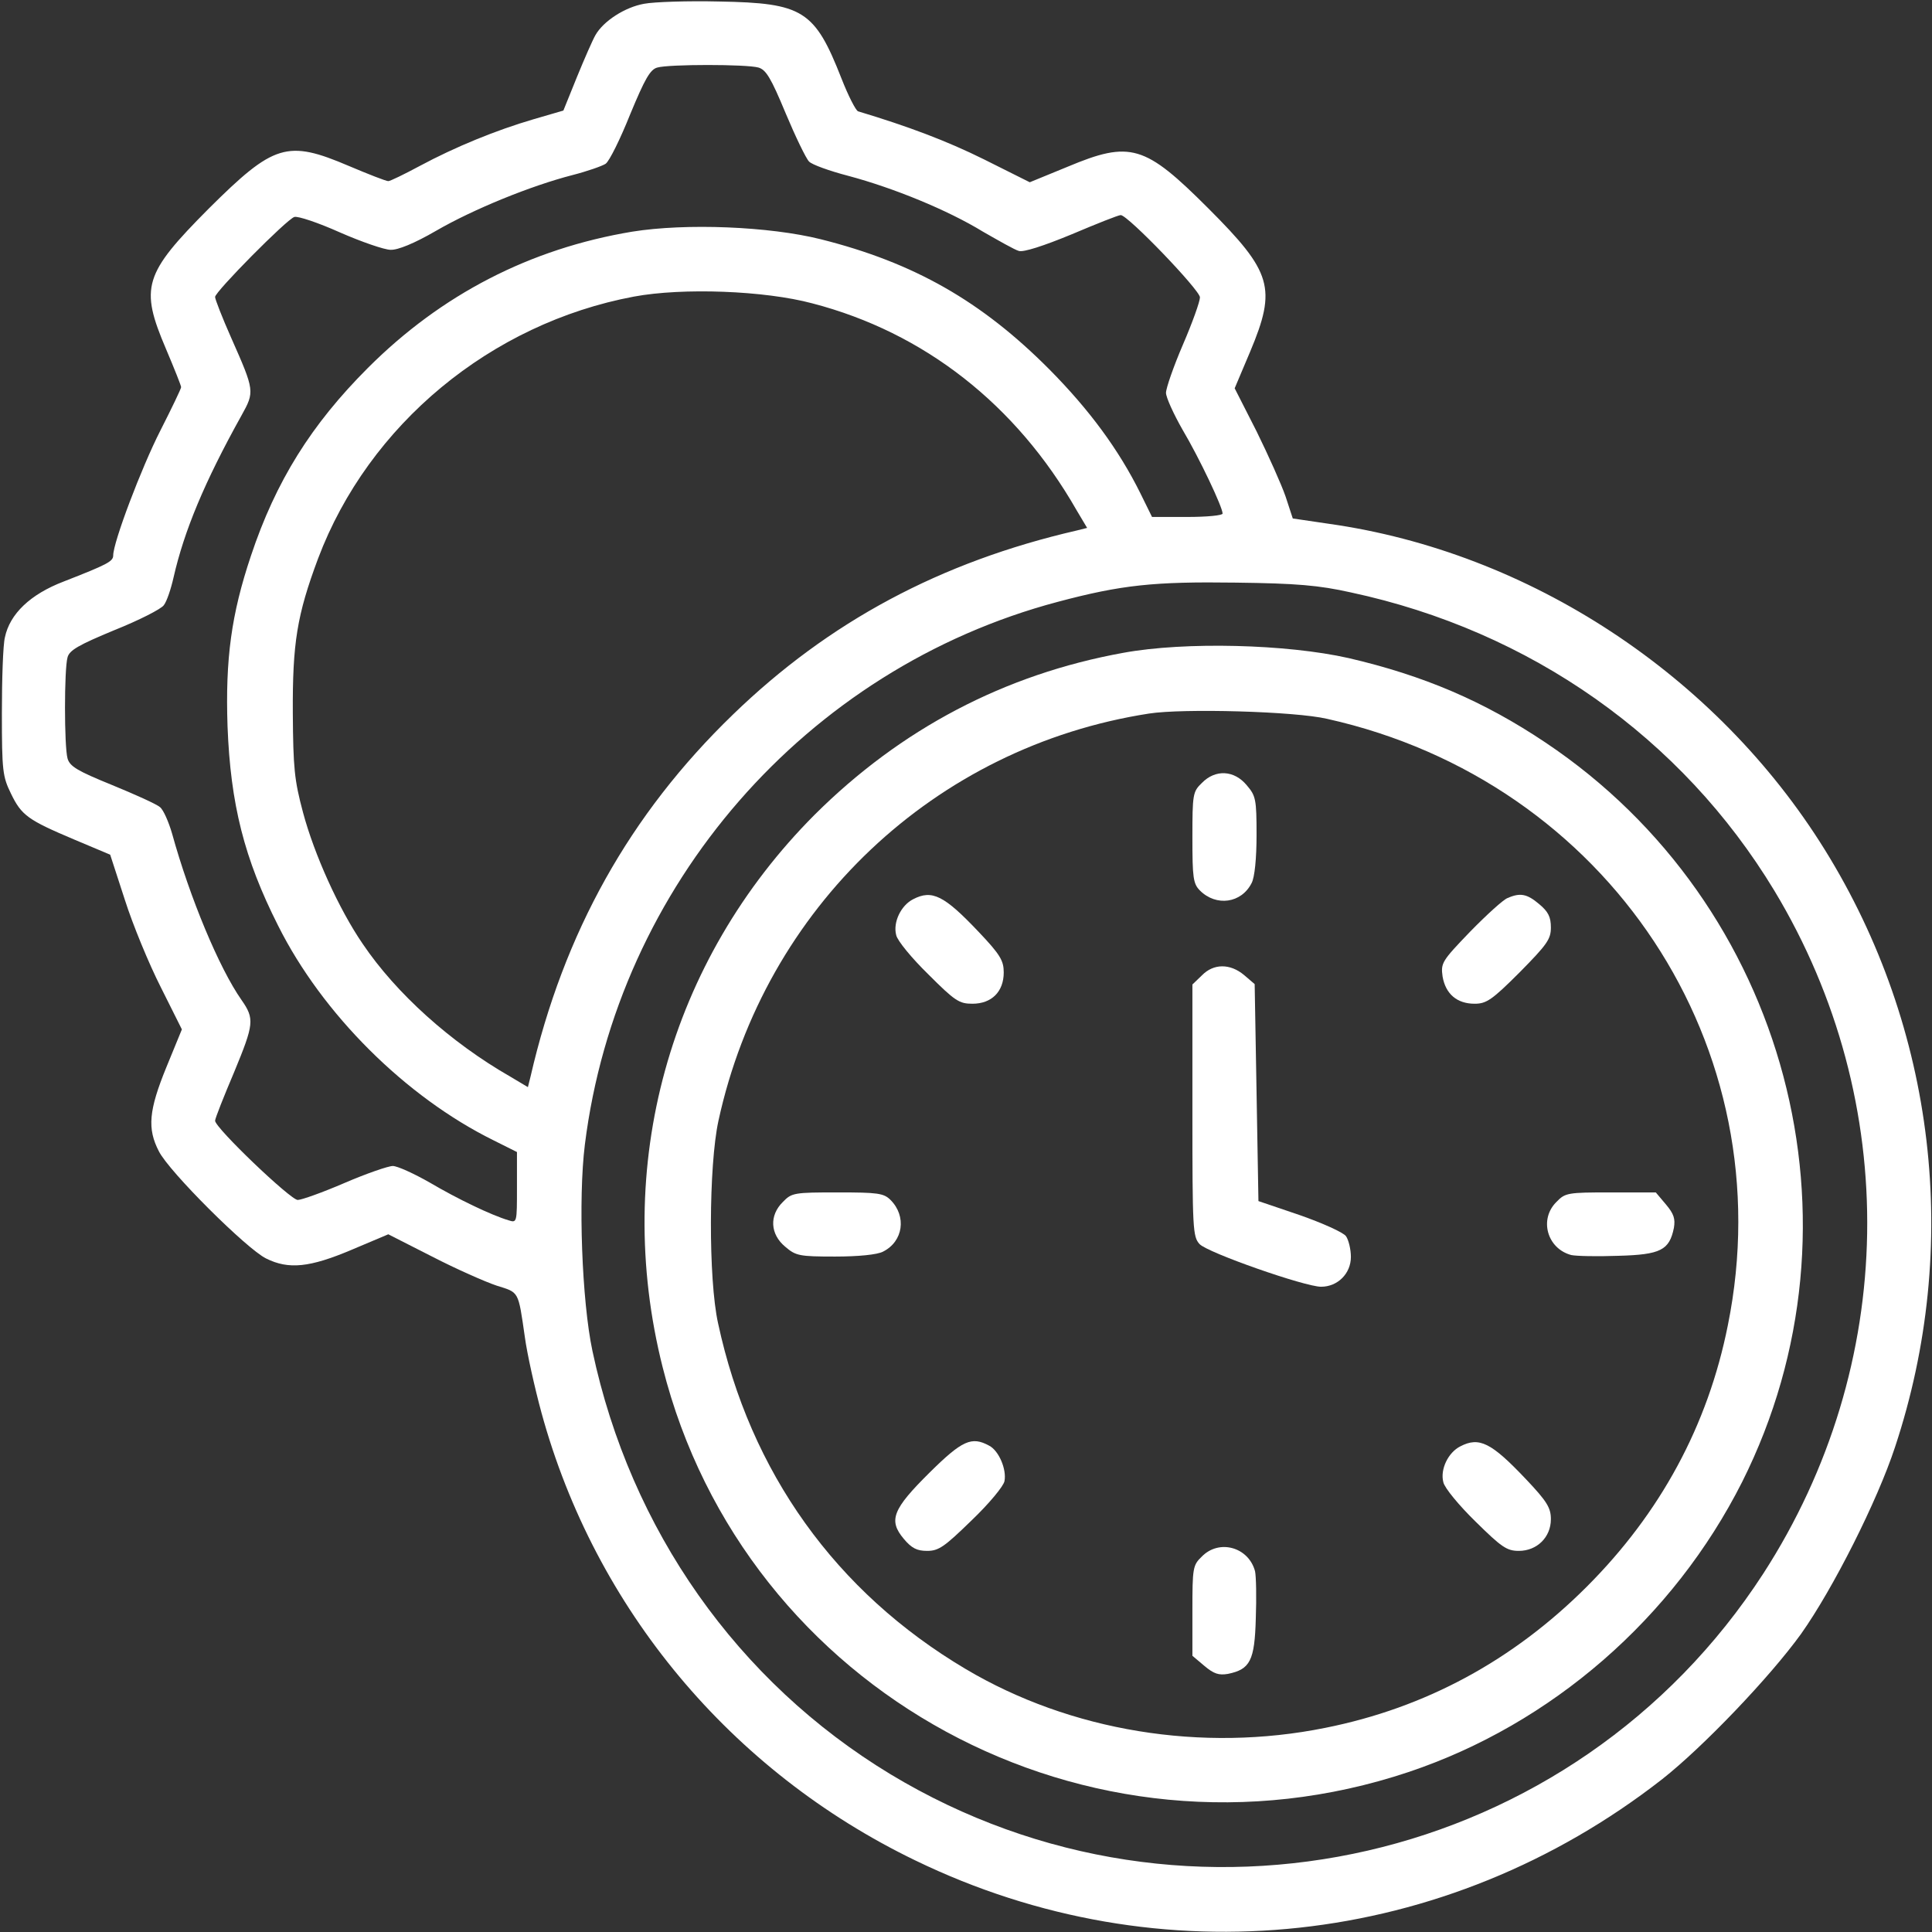 <?xml version="1.0" standalone="no"?>
<!DOCTYPE svg PUBLIC "-//W3C//DTD SVG 20010904//EN"
 "http://www.w3.org/TR/2001/REC-SVG-20010904/DTD/svg10.dtd">
<svg version="1.0" xmlns="http://www.w3.org/2000/svg"
 width="36px" height="36px" viewBox="0 0 512 512"
 preserveAspectRatio="xMidYMid meet">

<rect x="0" y="0" width="512" height="512" fill="#333333" stroke="none"/>

<g transform="translate(0,512) scale(0.1,-0.1)"
fill="#FFFFFF" stroke="none">
<path d="M1707 5110 c-51 -9 -108 -46 -129 -83 -7 -12 -29 -62 -49 -111 l-36
-89 -79 -23 c-99 -29 -207 -73 -302 -124 -41 -22 -78 -40 -83 -40 -6 0 -52 18
-104 40 -164 70 -199 59 -372 -113 -172 -173 -183 -208 -113 -372 22 -52 40
-97 40 -101 0 -4 -25 -56 -55 -115 -50 -98 -125 -296 -125 -331 0 -16 -16 -24
-131 -69 -89 -34 -143 -86 -156 -148 -5 -20 -8 -110 -8 -201 0 -153 2 -168 24
-213 28 -58 45 -70 168 -122 l95 -40 39 -120 c21 -66 64 -170 95 -231 l56
-112 -41 -100 c-47 -115 -51 -163 -20 -223 27 -54 233 -259 284 -284 60 -30
116 -24 227 23 l97 41 116 -59 c64 -33 141 -67 171 -77 60 -19 57 -12 75 -137
6 -44 26 -134 44 -200 142 -519 502 -950 990 -1186 649 -315 1406 -233 1980
215 108 85 285 270 368 385 85 120 202 352 249 495 176 531 108 1109 -186
1583 -288 464 -783 789 -1315 864 l-95 14 -19 58 c-11 32 -46 110 -77 173
l-58 114 41 97 c71 169 58 211 -111 380 -168 168 -206 180 -373 110 l-100 -41
-122 61 c-99 49 -200 87 -333 127 -6 2 -26 41 -44 87 -71 181 -102 200 -324
204 -83 2 -173 -1 -199 -6z m303 -169 c20 -6 33 -27 72 -121 26 -62 54 -120
62 -128 7 -8 54 -25 104 -38 120 -32 264 -91 357 -148 42 -24 84 -48 95 -51
12 -4 65 13 140 44 66 28 124 51 130 51 19 0 210 -199 210 -218 0 -11 -20 -67
-45 -125 -25 -58 -45 -116 -45 -128 0 -12 20 -56 44 -98 45 -76 106 -205 106
-222 0 -5 -42 -9 -94 -9 l-93 0 -31 63 c-57 115 -135 221 -241 328 -180 181
-359 283 -606 345 -136 34 -357 43 -500 20 -270 -45 -505 -166 -700 -361 -150
-150 -244 -300 -310 -498 -52 -155 -68 -273 -62 -452 8 -206 44 -350 134 -528
117 -234 338 -454 571 -569 l62 -31 0 -94 c0 -93 0 -94 -22 -87 -47 14 -136
57 -209 100 -42 24 -86 44 -98 44 -12 0 -70 -20 -128 -45 -58 -25 -114 -45
-124 -45 -19 0 -219 191 -219 210 0 6 23 64 51 130 52 126 54 140 19 190 -59
84 -137 271 -184 441 -9 31 -23 63 -32 70 -9 8 -67 34 -128 59 -91 37 -111 49
-117 70 -9 32 -9 237 0 268 5 19 30 33 124 72 65 26 124 56 131 66 8 10 19 43
26 74 28 123 82 253 180 429 35 63 35 65 -27 205 -24 54 -43 103 -43 109 0 14
190 206 210 212 9 3 63 -15 121 -41 57 -25 118 -46 134 -46 19 -1 63 17 120
50 100 58 253 120 362 148 39 10 79 24 88 30 10 7 39 66 65 131 39 94 53 119
72 124 31 9 236 9 268 0z m143 -625 c296 -77 540 -268 700 -548 l28 -47 -28
-7 c-360 -83 -656 -241 -911 -488 -273 -264 -448 -577 -536 -959 l-7 -28 -47
28 c-157 90 -302 220 -391 352 -63 92 -128 236 -158 348 -23 86 -26 118 -27
263 -1 186 11 260 67 410 134 355 458 623 837 694 129 24 346 16 473 -18z
m1427 -766 c476 -102 877 -385 1122 -790 339 -562 327 -1259 -29 -1810 -501
-773 -1524 -1008 -2313 -532 -405 245 -689 647 -790 1122 -28 132 -38 403 -20
547 86 687 586 1261 1253 1438 169 45 255 54 472 51 161 -2 220 -7 305 -26z"/>
<path d="M2977 3390 c-315 -57 -590 -202 -818 -429 -386 -387 -537 -932 -403
-1464 217 -862 1128 -1357 1977 -1073 379 127 702 408 884 769 344 686 120
1530 -521 1959 -164 110 -324 178 -522 224 -164 37 -433 44 -597 14z m540
-175 c745 -166 1211 -871 1062 -1607 -53 -266 -179 -498 -374 -693 -195 -195
-427 -321 -693 -374 -327 -66 -675 -9 -953 156 -344 204 -571 521 -656 916
-26 117 -25 418 1 537 123 565 573 991 1141 1079 90 14 387 6 472 -14z"/>
<path d="M3185 3045 c-24 -23 -25 -30 -25 -145 0 -106 2 -122 20 -140 43 -43
110 -34 137 20 8 15 13 65 13 127 0 95 -2 104 -26 132 -33 40 -83 43 -119 6z"/>
<path d="M2420 2737 c-32 -16 -54 -61 -45 -95 3 -15 42 -62 85 -104 71 -71 82
-78 117 -78 51 0 83 32 83 83 0 31 -9 47 -67 108 -91 96 -123 112 -173 86z"/>
<path d="M3995 2740 c-11 -4 -55 -44 -99 -89 -75 -78 -78 -83 -73 -119 8 -46
38 -72 85 -72 31 0 46 10 119 83 73 74 83 88 83 119 0 28 -7 42 -31 62 -32 27
-50 31 -84 16z"/>
<path d="M3185 2535 l-25 -24 0 -334 c0 -316 1 -334 19 -354 22 -23 279 -113
322 -113 44 0 79 35 79 79 0 20 -6 45 -13 55 -7 10 -63 35 -123 56 l-109 37
-5 288 -5 287 -28 24 c-37 31 -81 31 -112 -1z"/>
<path d="M2075 1935 c-37 -36 -34 -86 6 -119 28 -24 37 -26 132 -26 62 0 112
5 127 13 54 27 63 94 20 137 -18 18 -34 20 -140 20 -115 0 -122 -1 -145 -25z"/>
<path d="M4125 1935 c-47 -46 -25 -124 39 -141 14 -3 70 -4 125 -2 112 3 135
15 147 74 4 24 0 37 -21 62 l-27 32 -119 0 c-114 0 -121 -1 -144 -25z"/>
<path d="M2464 1218 c-99 -98 -110 -127 -69 -176 21 -25 35 -32 62 -32 31 0
46 11 118 81 46 44 85 91 87 104 6 31 -15 81 -41 94 -46 25 -71 14 -157 -71z"/>
<path d="M3870 1287 c-32 -16 -54 -61 -45 -95 3 -15 42 -62 85 -104 69 -68 83
-78 115 -78 48 0 85 36 85 84 0 30 -10 47 -67 107 -91 96 -123 112 -173 86z"/>
<path d="M3185 995 c-24 -23 -25 -30 -25 -144 l0 -119 32 -27 c25 -21 38 -25
62 -21 59 12 71 35 74 147 2 55 1 111 -2 125 -17 64 -95 86 -141 39z"/>
</g>
</svg>
